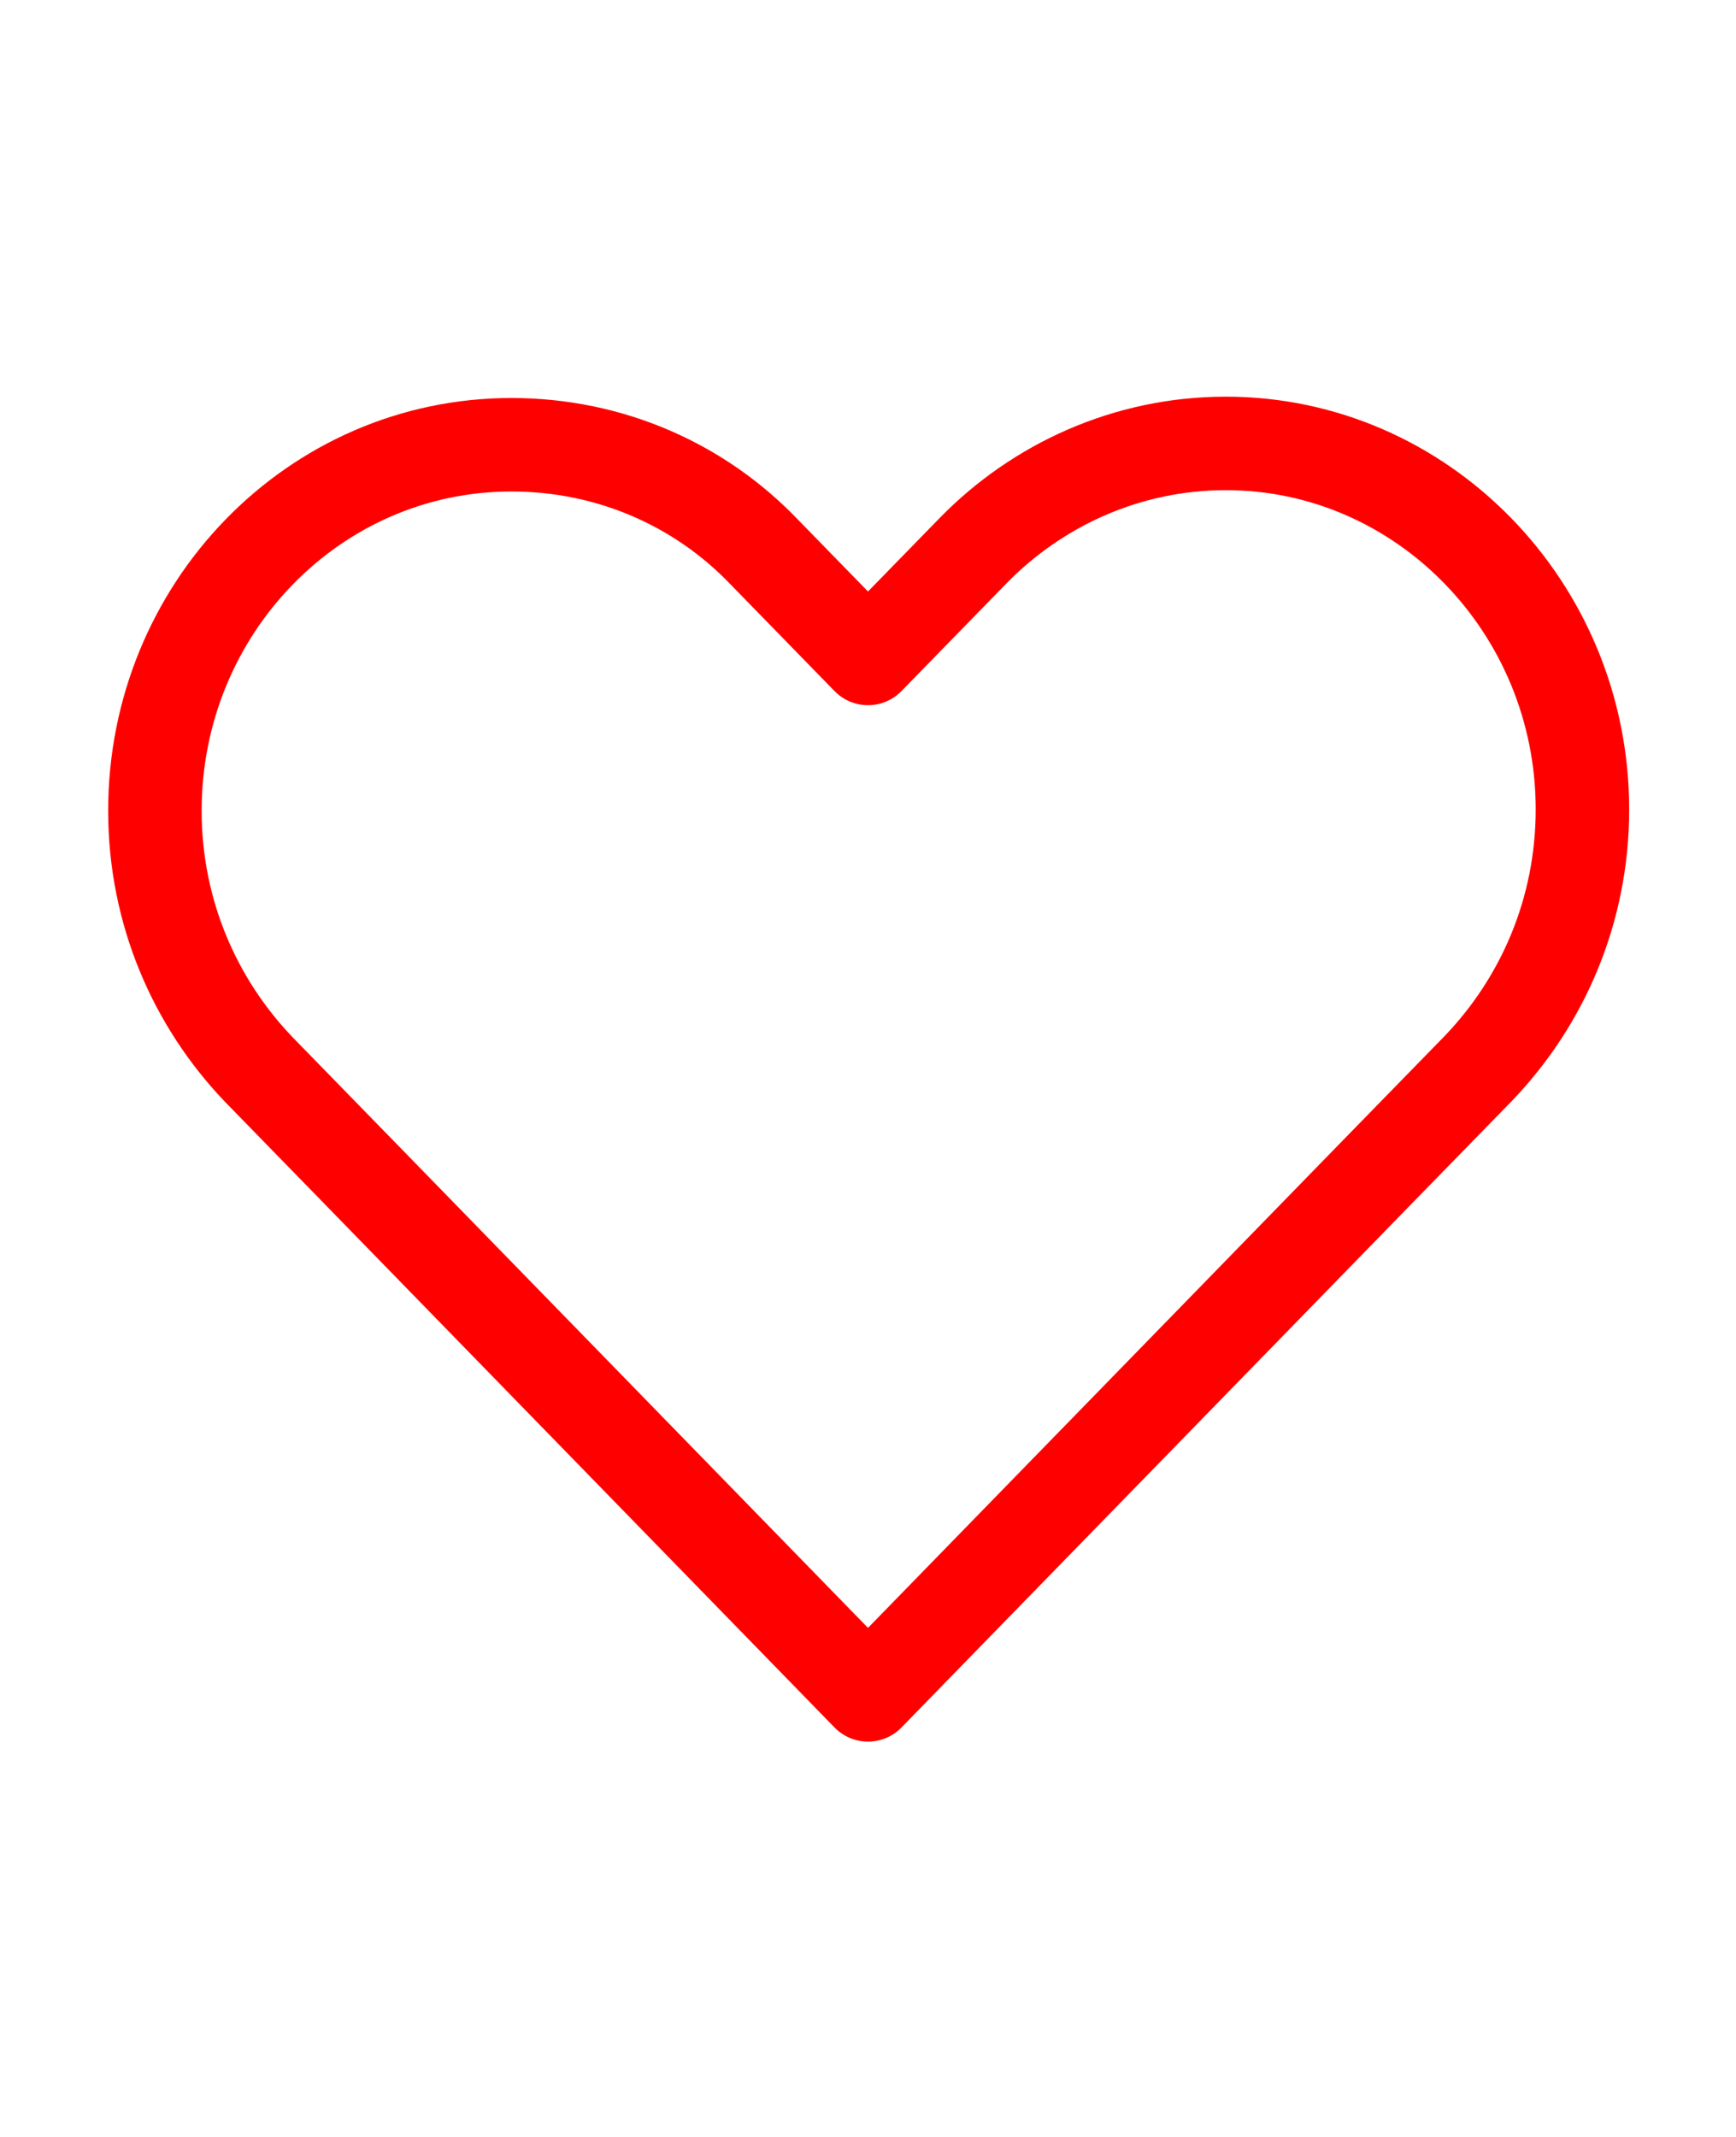 <?xml version="1.0" encoding="utf-8"?>
<!-- Generator: Adobe Illustrator 24.3.0, SVG Export Plug-In . SVG Version: 6.00 Build 0)  -->
<svg version="1.1" id="_x3C_레이어_x3E_" xmlns="http://www.w3.org/2000/svg" xmlns:xlink="http://www.w3.org/1999/xlink"
	 x="0px" y="0px" viewBox="0 0 13 16" style="enable-background:new 0 0 13 16;" xml:space="preserve">
<style type="text/css">
	.st0{fill:none;stroke:#FF0000;stroke-width:0.7;stroke-linejoin:round;stroke-miterlimit:10;}
</style>
<path class="st0" d="M11.85,6.06c0-1.51-1.2-2.74-2.67-2.74c-0.74,0-1.41,0.31-1.89,0.8l0,0L6.5,4.93l-0.78-0.8l0,0
	c-0.48-0.5-1.15-0.8-1.89-0.8c-1.48,0-2.67,1.23-2.67,2.74c0,0.76,0.3,1.44,0.78,1.94l0,0l0.78,0.8l3.78,3.88l3.78-3.88L11.07,8l0,0
	C11.55,7.5,11.85,6.82,11.85,6.06z"/>
</svg>
